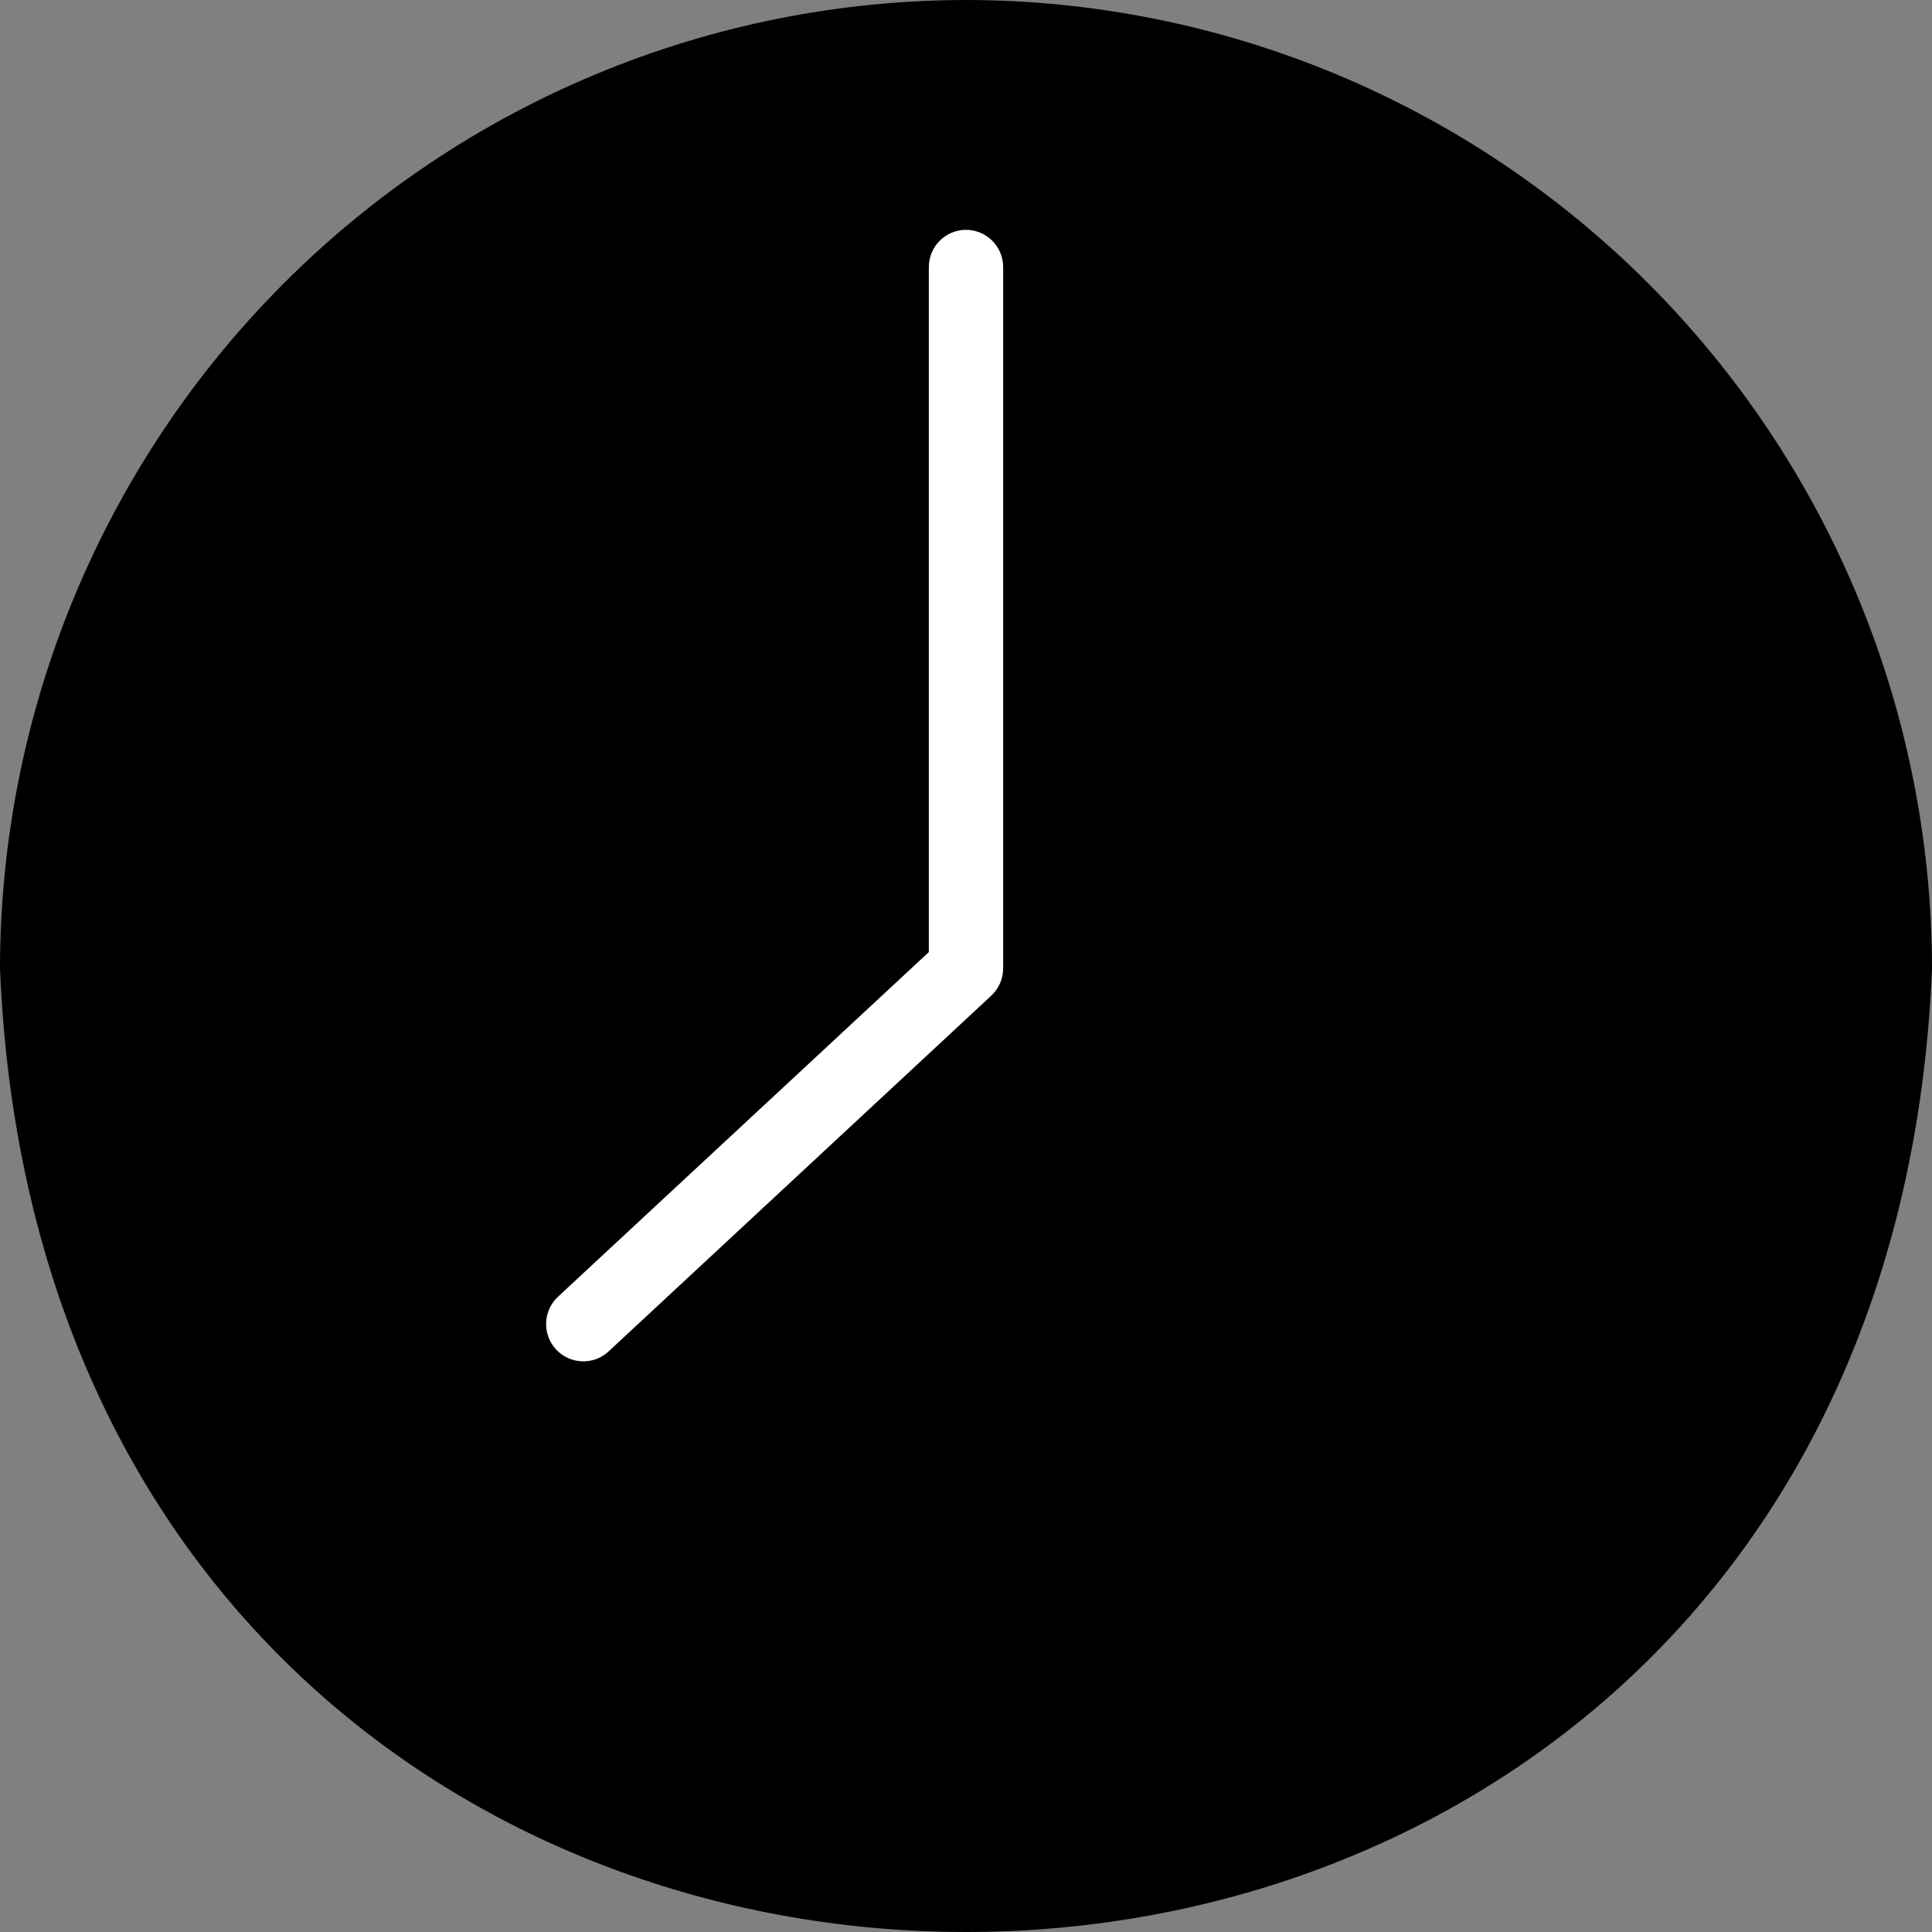 <?xml version="1.0" encoding="UTF-8"?> <svg xmlns="http://www.w3.org/2000/svg" width="50" height="50" viewBox="0 0 50 50" fill="none"><rect x="0" y="0" width="50" height="50" fill="#808080" stroke="none"/><circle cx="25" cy="25" r="23.75" fill="white"></circle><path d="M25 0C18.372 0.006 12.016 2.649 7.329 7.348C2.642 12.047 0.006 18.419 0 25.064C1.368 58.317 48.637 58.307 50 25.064C49.994 18.419 47.358 12.047 42.671 7.348C37.984 2.649 31.628 0.006 25 0ZM25.962 25.064C25.961 25.197 25.933 25.327 25.88 25.448C25.827 25.569 25.75 25.678 25.654 25.768L15.75 34.975C15.563 35.149 15.314 35.241 15.059 35.231C14.803 35.221 14.563 35.11 14.389 34.922C14.216 34.734 14.124 34.485 14.134 34.229C14.144 33.973 14.255 33.732 14.442 33.558L24.038 24.64V6.912C24.038 6.657 24.14 6.411 24.32 6.231C24.5 6.05 24.745 5.948 25 5.948C25.255 5.948 25.5 6.05 25.68 6.231C25.86 6.411 25.962 6.657 25.962 6.912V25.064Z" fill="black"></path></svg> 